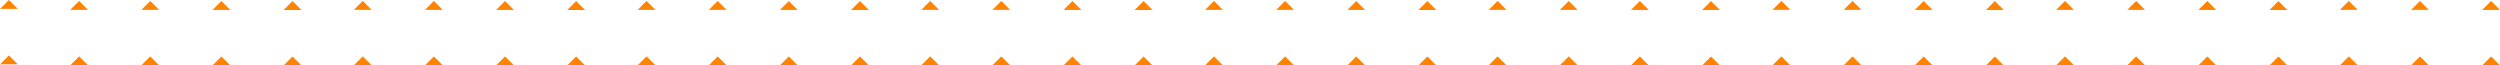 <?xml version="1.0" encoding="UTF-8"?>
<svg xmlns="http://www.w3.org/2000/svg" width="1244" height="32.535" viewBox="0 0 1244 32.535">
  <g id="Group_58" data-name="Group 58" transform="translate(0)">
    <g id="Group_45" data-name="Group 45" transform="translate(0)">
      <path id="Path_17" data-name="Path 17" d="M4.427,0,0,4.427H8.855Z" transform="translate(0 0)" fill="#ff8300"></path>
      <path id="Path_18" data-name="Path 18" d="M28.092.321l4.427,4.427H23.665Z" transform="translate(11.277 0.153)" fill="#ff8300"></path>
      <path id="Path_19" data-name="Path 19" d="M52.064.334l4.427,4.427H47.637Z" transform="translate(22.701 0.159)" fill="#ff8300"></path>
      <path id="Path_20" data-name="Path 20" d="M76.036.348l4.427,4.427H71.61Z" transform="translate(34.125 0.165)" fill="#ff8300"></path>
      <path id="Path_21" data-name="Path 21" d="M100.009.361l4.427,4.427H95.582Z" transform="translate(45.549 0.172)" fill="#ff8300"></path>
      <path id="Path_22" data-name="Path 22" d="M123.674.321,128.1,4.748h-8.853Z" transform="translate(56.826 0.153)" fill="#ff8300"></path>
      <path id="Path_23" data-name="Path 23" d="M147.646.334l4.427,4.427h-8.853Z" transform="translate(68.25 0.159)" fill="#ff8300"></path>
      <path id="Path_24" data-name="Path 24" d="M171.618.348l4.427,4.427h-8.853Z" transform="translate(79.673 0.165)" fill="#ff8300"></path>
      <path id="Path_25" data-name="Path 25" d="M191.164,4.788h8.855L195.592.361Z" transform="translate(91.097 0.172)" fill="#ff8300"></path>
      <path id="Path_26" data-name="Path 26" d="M0,23.1H8.855L4.427,18.675Z" transform="translate(0 8.899)" fill="#ff8300"></path>
      <path id="Path_27" data-name="Path 27" d="M23.665,23.423h8.855L28.093,19Z" transform="translate(11.277 9.052)" fill="#ff8300"></path>
      <path id="Path_28" data-name="Path 28" d="M47.637,23.437h8.855L52.065,19.01Z" transform="translate(22.701 9.059)" fill="#ff8300"></path>
      <path id="Path_29" data-name="Path 29" d="M71.609,23.45h8.855l-4.427-4.427Z" transform="translate(34.125 9.065)" fill="#ff8300"></path>
      <path id="Path_30" data-name="Path 30" d="M95.582,23.464h8.855l-4.427-4.427Z" transform="translate(45.549 9.072)" fill="#ff8300"></path>
      <path id="Path_31" data-name="Path 31" d="M119.246,23.423H128.1L123.675,19Z" transform="translate(56.826 9.052)" fill="#ff8300"></path>
      <path id="Path_32" data-name="Path 32" d="M143.219,23.437h8.855l-4.427-4.427Z" transform="translate(68.249 9.059)" fill="#ff8300"></path>
      <path id="Path_33" data-name="Path 33" d="M167.191,23.45h8.855l-4.427-4.427Z" transform="translate(79.673 9.065)" fill="#ff8300"></path>
      <path id="Path_34" data-name="Path 34" d="M191.164,23.464h8.855l-4.427-4.427Z" transform="translate(91.097 9.072)" fill="#ff8300"></path>
    </g>
    <g id="Group_46" data-name="Group 46" transform="translate(317.295 0.474)">
      <path id="Path_18-2" data-name="Path 18" d="M28.092.321l4.427,4.427H23.665Z" transform="translate(-23.664 -0.321)" fill="#ff8300"></path>
      <path id="Path_19-2" data-name="Path 19" d="M52.064.334l4.427,4.427H47.637Z" transform="translate(-12.241 -0.315)" fill="#ff8300"></path>
      <path id="Path_20-2" data-name="Path 20" d="M76.036.348l4.427,4.427H71.61Z" transform="translate(-0.817 -0.308)" fill="#ff8300"></path>
      <path id="Path_21-2" data-name="Path 21" d="M100.009.361l4.427,4.427H95.582Z" transform="translate(10.607 -0.302)" fill="#ff8300"></path>
      <path id="Path_22-2" data-name="Path 22" d="M123.674.321,128.1,4.748h-8.853Z" transform="translate(21.884 -0.321)" fill="#ff8300"></path>
      <path id="Path_23-2" data-name="Path 23" d="M147.646.334l4.427,4.427h-8.853Z" transform="translate(33.308 -0.315)" fill="#ff8300"></path>
      <path id="Path_24-2" data-name="Path 24" d="M171.618.348l4.427,4.427h-8.853Z" transform="translate(44.732 -0.308)" fill="#ff8300"></path>
      <path id="Path_25-2" data-name="Path 25" d="M191.164,4.788h8.855L195.592.361Z" transform="translate(56.155 -0.302)" fill="#ff8300"></path>
      <path id="Path_27-2" data-name="Path 27" d="M23.665,23.423h8.855L28.093,19Z" transform="translate(-23.665 8.579)" fill="#ff8300"></path>
      <path id="Path_28-2" data-name="Path 28" d="M47.637,23.437h8.855L52.065,19.01Z" transform="translate(-12.241 8.585)" fill="#ff8300"></path>
      <path id="Path_29-2" data-name="Path 29" d="M71.609,23.45h8.855l-4.427-4.427Z" transform="translate(-0.817 8.591)" fill="#ff8300"></path>
      <path id="Path_30-2" data-name="Path 30" d="M95.582,23.464h8.855l-4.427-4.427Z" transform="translate(10.607 8.598)" fill="#ff8300"></path>
      <path id="Path_31-2" data-name="Path 31" d="M119.246,23.423H128.1L123.675,19Z" transform="translate(21.884 8.579)" fill="#ff8300"></path>
      <path id="Path_32-2" data-name="Path 32" d="M143.219,23.437h8.855l-4.427-4.427Z" transform="translate(33.308 8.585)" fill="#ff8300"></path>
      <path id="Path_33-2" data-name="Path 33" d="M167.191,23.45h8.855l-4.427-4.427Z" transform="translate(44.731 8.591)" fill="#ff8300"></path>
      <path id="Path_34-2" data-name="Path 34" d="M191.164,23.464h8.855l-4.427-4.427Z" transform="translate(56.155 8.598)" fill="#ff8300"></path>
    </g>
    <g id="Group_47" data-name="Group 47" transform="translate(599.647 0.474)">
      <path id="Path_18-3" data-name="Path 18" d="M28.092.321l4.427,4.427H23.665Z" transform="translate(-23.664 -0.321)" fill="#ff8300"></path>
      <path id="Path_19-3" data-name="Path 19" d="M52.064.334l4.427,4.427H47.637Z" transform="translate(-12.241 -0.315)" fill="#ff8300"></path>
      <path id="Path_20-3" data-name="Path 20" d="M76.036.348l4.427,4.427H71.61Z" transform="translate(-0.817 -0.308)" fill="#ff8300"></path>
      <path id="Path_21-3" data-name="Path 21" d="M100.009.361l4.427,4.427H95.582Z" transform="translate(10.607 -0.302)" fill="#ff8300"></path>
      <path id="Path_22-3" data-name="Path 22" d="M123.674.321,128.1,4.748h-8.853Z" transform="translate(21.884 -0.321)" fill="#ff8300"></path>
      <path id="Path_23-3" data-name="Path 23" d="M147.646.334l4.427,4.427h-8.853Z" transform="translate(33.308 -0.315)" fill="#ff8300"></path>
      <path id="Path_24-3" data-name="Path 24" d="M171.618.348l4.427,4.427h-8.853Z" transform="translate(44.732 -0.308)" fill="#ff8300"></path>
      <path id="Path_25-3" data-name="Path 25" d="M191.164,4.788h8.855L195.592.361Z" transform="translate(56.155 -0.302)" fill="#ff8300"></path>
      <path id="Path_27-3" data-name="Path 27" d="M23.665,23.423h8.855L28.093,19Z" transform="translate(-23.665 8.579)" fill="#ff8300"></path>
      <path id="Path_28-3" data-name="Path 28" d="M47.637,23.437h8.855L52.065,19.01Z" transform="translate(-12.241 8.585)" fill="#ff8300"></path>
      <path id="Path_29-3" data-name="Path 29" d="M71.609,23.45h8.855l-4.427-4.427Z" transform="translate(-0.817 8.591)" fill="#ff8300"></path>
      <path id="Path_30-3" data-name="Path 30" d="M95.582,23.464h8.855l-4.427-4.427Z" transform="translate(10.607 8.598)" fill="#ff8300"></path>
      <path id="Path_31-3" data-name="Path 31" d="M119.246,23.423H128.1L123.675,19Z" transform="translate(21.884 8.579)" fill="#ff8300"></path>
      <path id="Path_32-3" data-name="Path 32" d="M143.219,23.437h8.855l-4.427-4.427Z" transform="translate(33.308 8.585)" fill="#ff8300"></path>
      <path id="Path_33-3" data-name="Path 33" d="M167.191,23.45h8.855l-4.427-4.427Z" transform="translate(44.731 8.591)" fill="#ff8300"></path>
      <path id="Path_34-3" data-name="Path 34" d="M191.164,23.464h8.855l-4.427-4.427Z" transform="translate(56.155 8.598)" fill="#ff8300"></path>
    </g>
    <g id="Group_48" data-name="Group 48" transform="translate(882 0.474)">
      <path id="Path_18-4" data-name="Path 18" d="M28.092.321l4.427,4.427H23.665Z" transform="translate(-23.664 -0.321)" fill="#ff8300"></path>
      <path id="Path_19-4" data-name="Path 19" d="M52.064.334l4.427,4.427H47.637Z" transform="translate(-12.241 -0.315)" fill="#ff8300"></path>
      <path id="Path_20-4" data-name="Path 20" d="M76.036.348l4.427,4.427H71.61Z" transform="translate(-0.817 -0.308)" fill="#ff8300"></path>
      <path id="Path_21-4" data-name="Path 21" d="M100.009.361l4.427,4.427H95.582Z" transform="translate(10.607 -0.302)" fill="#ff8300"></path>
      <path id="Path_22-4" data-name="Path 22" d="M123.674.321,128.1,4.748h-8.853Z" transform="translate(21.884 -0.321)" fill="#ff8300"></path>
      <path id="Path_23-4" data-name="Path 23" d="M147.646.334l4.427,4.427h-8.853Z" transform="translate(33.308 -0.315)" fill="#ff8300"></path>
      <path id="Path_24-4" data-name="Path 24" d="M171.618.348l4.427,4.427h-8.853Z" transform="translate(44.732 -0.308)" fill="#ff8300"></path>
      <path id="Path_25-4" data-name="Path 25" d="M191.164,4.788h8.855L195.592.361Z" transform="translate(56.155 -0.302)" fill="#ff8300"></path>
      <path id="Path_27-4" data-name="Path 27" d="M23.665,23.423h8.855L28.093,19Z" transform="translate(-23.665 8.579)" fill="#ff8300"></path>
      <path id="Path_28-4" data-name="Path 28" d="M47.637,23.437h8.855L52.065,19.01Z" transform="translate(-12.241 8.585)" fill="#ff8300"></path>
      <path id="Path_29-4" data-name="Path 29" d="M71.609,23.45h8.855l-4.427-4.427Z" transform="translate(-0.817 8.591)" fill="#ff8300"></path>
      <path id="Path_30-4" data-name="Path 30" d="M95.582,23.464h8.855l-4.427-4.427Z" transform="translate(10.607 8.598)" fill="#ff8300"></path>
      <path id="Path_31-4" data-name="Path 31" d="M119.246,23.423H128.1L123.675,19Z" transform="translate(21.884 8.579)" fill="#ff8300"></path>
      <path id="Path_32-4" data-name="Path 32" d="M143.219,23.437h8.855l-4.427-4.427Z" transform="translate(33.308 8.585)" fill="#ff8300"></path>
      <path id="Path_33-4" data-name="Path 33" d="M167.191,23.45h8.855l-4.427-4.427Z" transform="translate(44.731 8.591)" fill="#ff8300"></path>
      <path id="Path_34-4" data-name="Path 34" d="M191.164,23.464h8.855l-4.427-4.427Z" transform="translate(56.155 8.598)" fill="#ff8300"></path>
    </g>
    <g id="Group_49" data-name="Group 49" transform="translate(1164.353 0.474)">
      <path id="Path_18-5" data-name="Path 18" d="M28.092.321l4.427,4.427H23.665Z" transform="translate(-23.664 -0.321)" fill="#ff8300"></path>
      <path id="Path_19-5" data-name="Path 19" d="M52.064.334l4.427,4.427H47.637Z" transform="translate(-12.241 -0.315)" fill="#ff8300"></path>
      <path id="Path_20-5" data-name="Path 20" d="M76.036.348l4.427,4.427H71.61Z" transform="translate(-0.817 -0.308)" fill="#ff8300"></path>
      <path id="Path_27-5" data-name="Path 27" d="M23.665,23.423h8.855L28.093,19Z" transform="translate(-23.665 8.579)" fill="#ff8300"></path>
      <path id="Path_28-5" data-name="Path 28" d="M47.637,23.437h8.855L52.065,19.01Z" transform="translate(-12.241 8.585)" fill="#ff8300"></path>
      <path id="Path_29-5" data-name="Path 29" d="M71.609,23.45h8.855l-4.427-4.427Z" transform="translate(-0.817 8.591)" fill="#ff8300"></path>
    </g>
  </g>
</svg>
